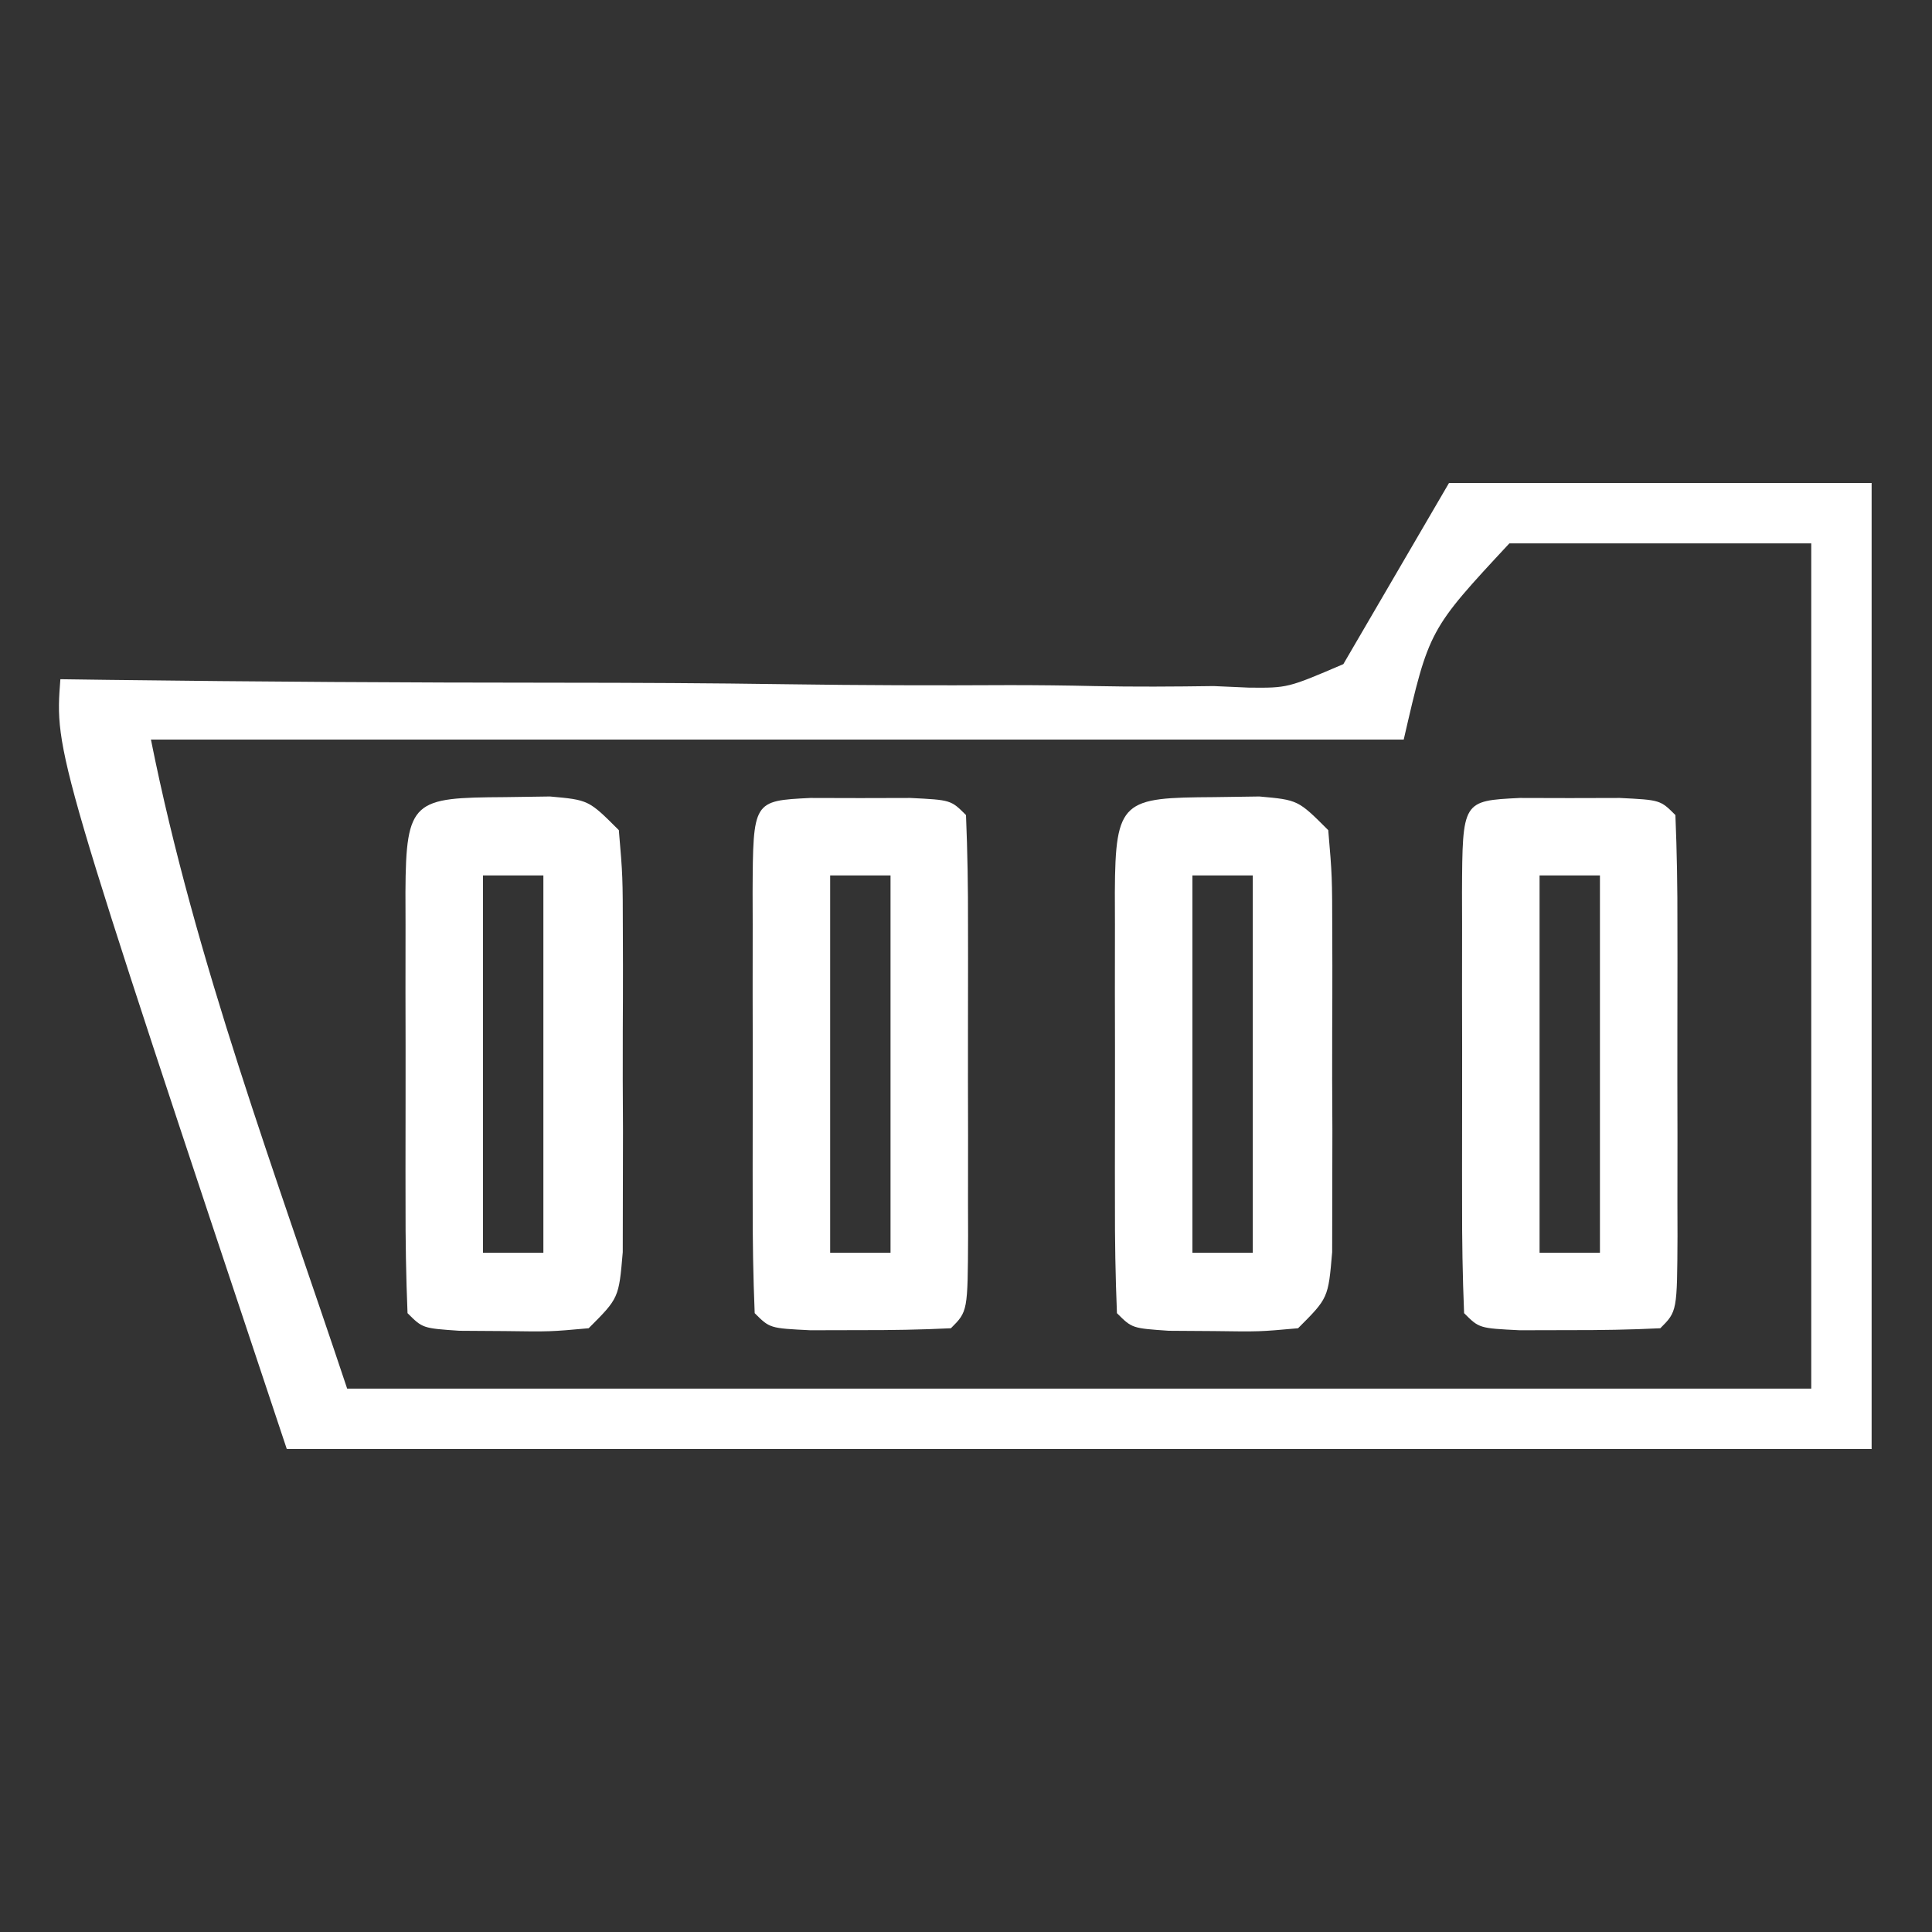 <?xml version="1.0" encoding="UTF-8"?>
<svg version="1.1" xmlns="http://www.w3.org/2000/svg" width="128" height="128">
<rect width="100%" height="100%" fill="#333333" stroke="none"/>
<path d="M0 0 C9.24 0 18.48 0 28 0 C28 21.12 28 42.24 28 64 C-6.65 64 -41.3 64 -77 64 C-92.375 17.875 -92.375 17.875 -92 13 C-90.951 13.014 -89.901 13.028 -88.82 13.043 C-78.918 13.168 -69.018 13.23 -59.115 13.231 C-54.024 13.233 -48.935 13.257 -43.844 13.333 C-38.928 13.404 -34.016 13.418 -29.1 13.391 C-27.227 13.391 -25.354 13.412 -23.482 13.454 C-20.85 13.51 -18.229 13.491 -15.597 13.454 C-14.443 13.505 -14.443 13.505 -13.265 13.557 C-10.692 13.582 -10.692 13.582 -7 12 C-4.69 8.04 -2.38 4.08 0 0 Z M4 4 C-1.326 9.724 -1.326 9.724 -3 17 C-30.39 17 -57.78 17 -86 17 C-83.063 31.683 -77.735 45.794 -73 60 C-40.99 60 -8.98 60 24 60 C24 41.52 24 23.04 24 4 C17.4 4 10.8 4 4 4 Z " fill="#FFFFFF" transform="translate(96,32)"/>
<path d="M0 0 C1.093 0.003 2.186 0.005 3.312 0.008 C4.406 0.005 5.499 0.003 6.625 0 C9.312 0.133 9.312 0.133 10.312 1.133 C10.413 3.569 10.452 5.977 10.445 8.414 C10.446 9.143 10.447 9.871 10.448 10.622 C10.449 12.166 10.447 13.709 10.443 15.252 C10.438 17.623 10.443 19.993 10.449 22.363 C10.449 23.859 10.447 25.355 10.445 26.852 C10.447 27.565 10.449 28.279 10.451 29.014 C10.427 34.018 10.427 34.018 9.312 35.133 C7.315 35.232 5.313 35.263 3.312 35.258 C2.219 35.26 1.126 35.263 0 35.266 C-2.688 35.133 -2.688 35.133 -3.688 34.133 C-3.788 31.696 -3.827 29.289 -3.82 26.852 C-3.821 26.123 -3.822 25.394 -3.823 24.643 C-3.824 23.1 -3.822 21.557 -3.818 20.013 C-3.813 17.643 -3.818 15.273 -3.824 12.902 C-3.824 11.406 -3.822 9.91 -3.82 8.414 C-3.822 7.701 -3.824 6.987 -3.826 6.252 C-3.797 0.188 -3.797 0.188 0 0 Z M1.312 5.133 C1.312 13.383 1.312 21.633 1.312 30.133 C2.632 30.133 3.953 30.133 5.312 30.133 C5.312 21.883 5.312 13.633 5.312 5.133 C3.993 5.133 2.672 5.133 1.312 5.133 Z " fill="#FFFFFF" transform="translate(100.688,52.867)"/>
<path d="M0 0 C1.093 0.003 2.186 0.005 3.312 0.008 C4.406 0.005 5.499 0.003 6.625 0 C9.312 0.133 9.312 0.133 10.312 1.133 C10.413 3.569 10.452 5.977 10.445 8.414 C10.446 9.143 10.447 9.871 10.448 10.622 C10.449 12.166 10.447 13.709 10.443 15.252 C10.438 17.623 10.443 19.993 10.449 22.363 C10.449 23.859 10.447 25.355 10.445 26.852 C10.447 27.565 10.449 28.279 10.451 29.014 C10.427 34.018 10.427 34.018 9.312 35.133 C7.315 35.232 5.313 35.263 3.312 35.258 C2.219 35.26 1.126 35.263 0 35.266 C-2.688 35.133 -2.688 35.133 -3.688 34.133 C-3.788 31.696 -3.827 29.289 -3.82 26.852 C-3.821 26.123 -3.822 25.394 -3.823 24.643 C-3.824 23.1 -3.822 21.557 -3.818 20.013 C-3.813 17.643 -3.818 15.273 -3.824 12.902 C-3.824 11.406 -3.822 9.91 -3.82 8.414 C-3.822 7.701 -3.824 6.987 -3.826 6.252 C-3.797 0.188 -3.797 0.188 0 0 Z M1.312 5.133 C1.312 13.383 1.312 21.633 1.312 30.133 C2.632 30.133 3.953 30.133 5.312 30.133 C5.312 21.883 5.312 13.633 5.312 5.133 C3.993 5.133 2.672 5.133 1.312 5.133 Z " fill="#FFFFFF" transform="translate(53.688,52.867)"/>
<path d="M0 0 C0.989 -0.014 1.977 -0.028 2.996 -0.043 C5.562 0.188 5.562 0.188 7.562 2.188 C7.821 5.229 7.821 5.229 7.828 9.094 C7.83 9.774 7.832 10.455 7.834 11.156 C7.835 12.595 7.832 14.034 7.823 15.473 C7.813 17.679 7.823 19.884 7.836 22.09 C7.835 23.487 7.832 24.884 7.828 26.281 C7.826 27.557 7.824 28.832 7.821 30.146 C7.562 33.188 7.562 33.188 5.562 35.188 C2.996 35.418 2.996 35.418 0 35.375 C-0.991 35.369 -1.983 35.362 -3.004 35.355 C-5.438 35.188 -5.438 35.188 -6.438 34.188 C-6.538 31.751 -6.577 29.343 -6.57 26.906 C-6.571 26.178 -6.572 25.449 -6.573 24.698 C-6.574 23.155 -6.572 21.611 -6.568 20.068 C-6.563 17.698 -6.568 15.327 -6.574 12.957 C-6.574 11.461 -6.572 9.965 -6.57 8.469 C-6.572 7.755 -6.574 7.042 -6.576 6.307 C-6.547 0.163 -6.036 0.039 0 0 Z M-1.438 5.188 C-1.438 13.438 -1.438 21.688 -1.438 30.188 C-0.117 30.188 1.202 30.188 2.562 30.188 C2.562 21.938 2.562 13.688 2.562 5.188 C1.242 5.188 -0.077 5.188 -1.438 5.188 Z " fill="#FFFFFF" transform="translate(80.438,52.812)"/>
<path d="M0 0 C0.989 -0.014 1.977 -0.028 2.996 -0.043 C5.562 0.188 5.562 0.188 7.562 2.188 C7.821 5.229 7.821 5.229 7.828 9.094 C7.83 9.774 7.832 10.455 7.834 11.156 C7.835 12.595 7.832 14.034 7.823 15.473 C7.813 17.679 7.823 19.884 7.836 22.09 C7.835 23.487 7.832 24.884 7.828 26.281 C7.826 27.557 7.824 28.832 7.821 30.146 C7.562 33.188 7.562 33.188 5.562 35.188 C2.996 35.418 2.996 35.418 0 35.375 C-0.991 35.369 -1.983 35.362 -3.004 35.355 C-5.438 35.188 -5.438 35.188 -6.438 34.188 C-6.538 31.751 -6.577 29.343 -6.57 26.906 C-6.571 26.178 -6.572 25.449 -6.573 24.698 C-6.574 23.155 -6.572 21.611 -6.568 20.068 C-6.563 17.698 -6.568 15.327 -6.574 12.957 C-6.574 11.461 -6.572 9.965 -6.57 8.469 C-6.572 7.755 -6.574 7.042 -6.576 6.307 C-6.547 0.163 -6.036 0.039 0 0 Z M-1.438 5.188 C-1.438 13.438 -1.438 21.688 -1.438 30.188 C-0.117 30.188 1.202 30.188 2.562 30.188 C2.562 21.938 2.562 13.688 2.562 5.188 C1.242 5.188 -0.077 5.188 -1.438 5.188 Z " fill="#FFFFFF" transform="translate(33.438,52.812)"/>
</svg>
